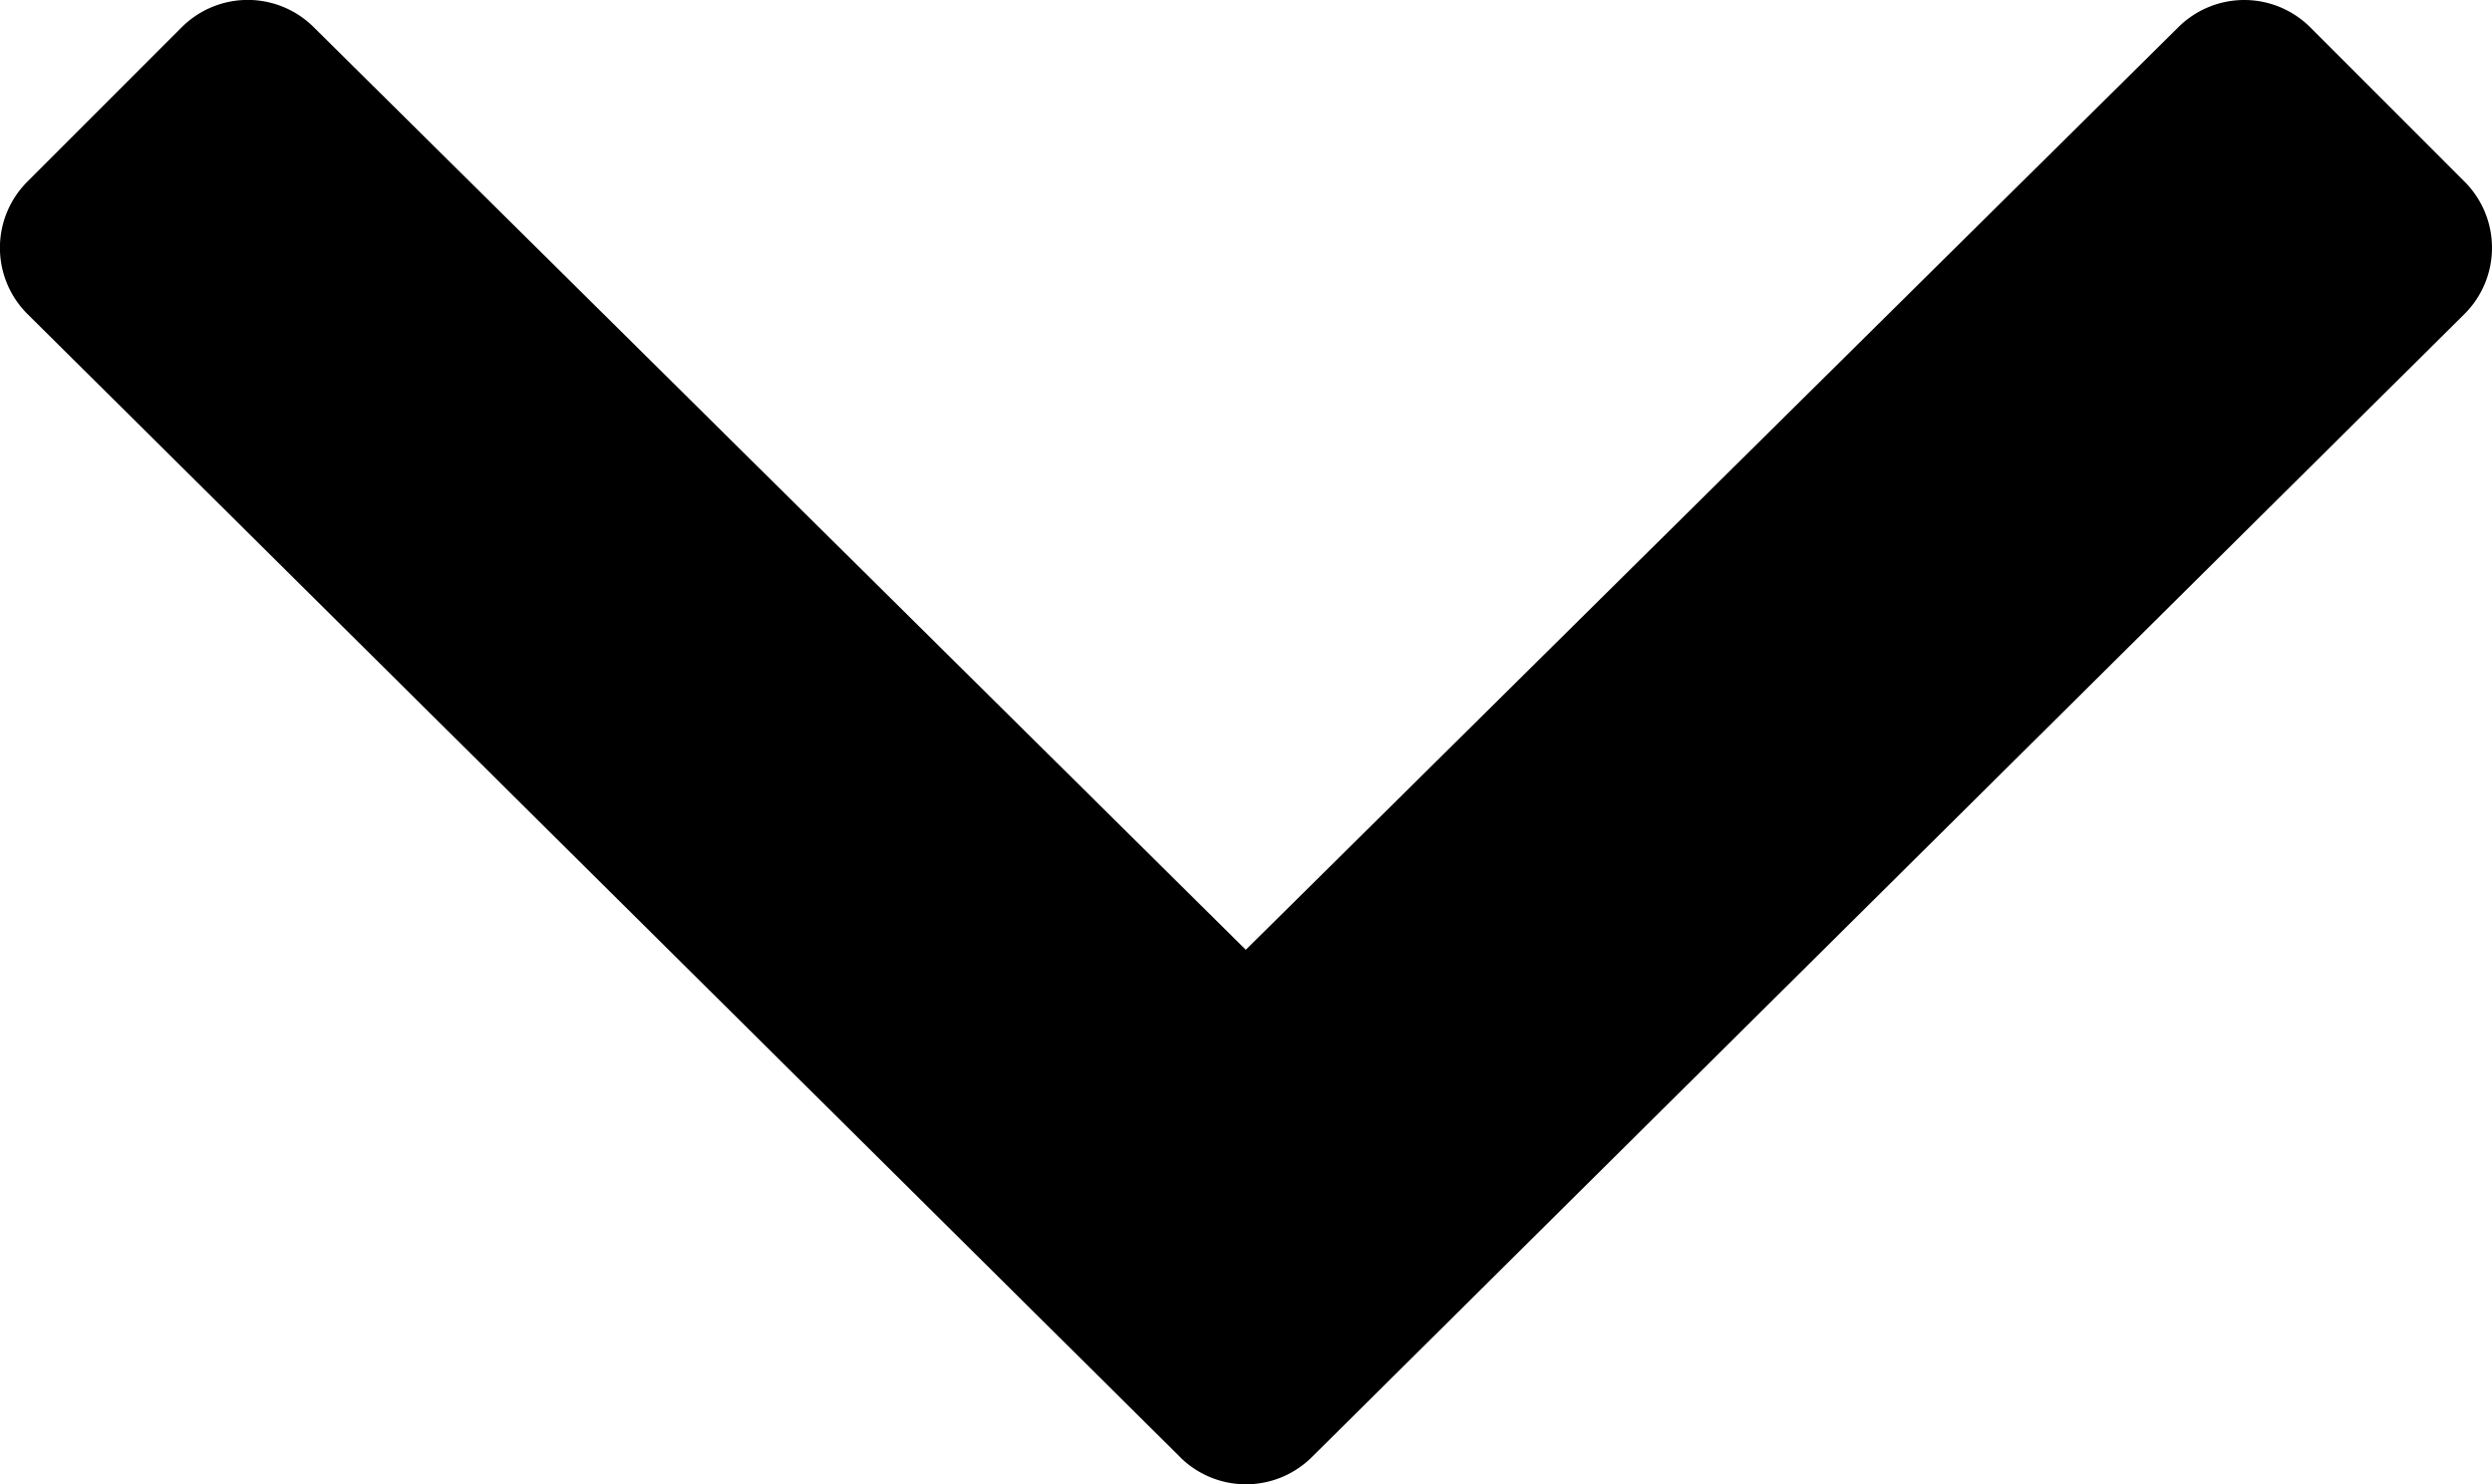 <svg xmlns="http://www.w3.org/2000/svg" viewBox="0 0 320.05 190.65"><title>icon__angle-down--black-color</title><path d="M151.52,187.12,3.52,40.33a12,12,0,0,1,0-17L23.32,3.52a12,12,0,0,1,17,0L160,122,279.73,3.53a12,12,0,0,1,17,0l19.79,19.8a12,12,0,0,1,0,17l-148,146.8a12,12,0,0,1-17,0Z"/></svg>
